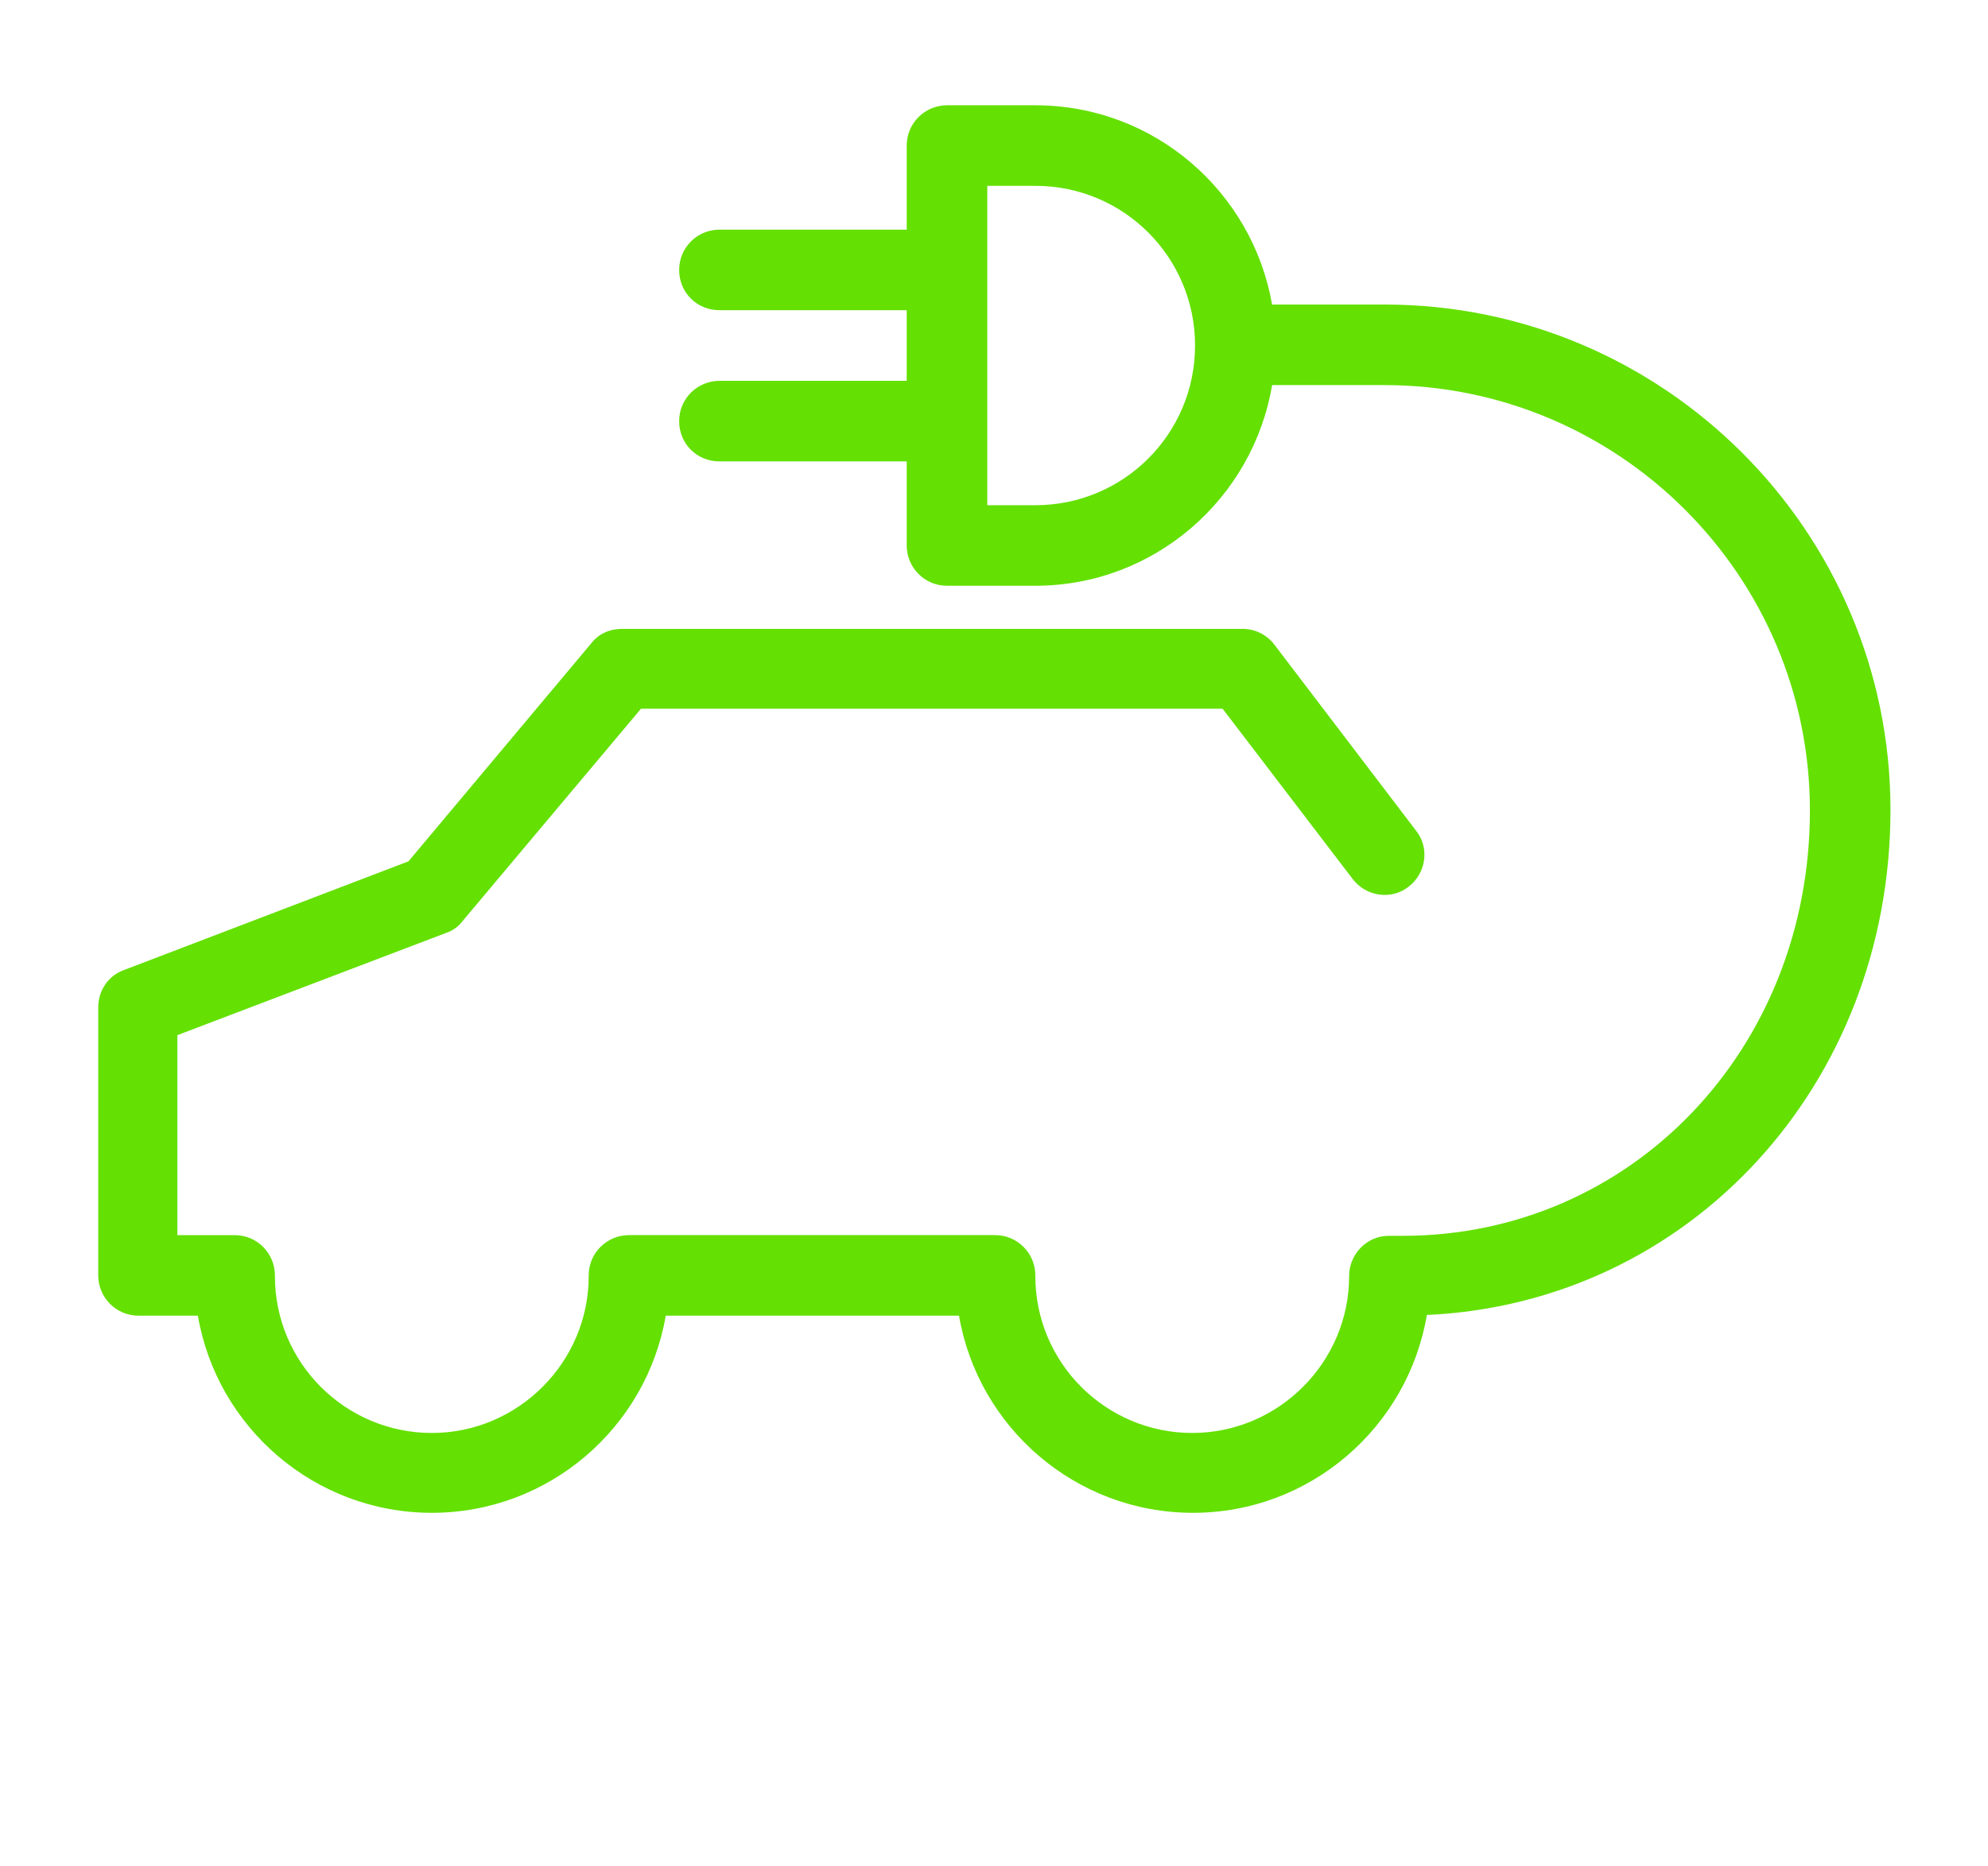 <?xml version="1.0" encoding="utf-8"?>
<!-- Generator: Adobe Illustrator 25.3.0, SVG Export Plug-In . SVG Version: 6.00 Build 0)  -->
<svg version="1.1" id="Calque_1" xmlns="http://www.w3.org/2000/svg" xmlns:xlink="http://www.w3.org/1999/xlink" x="0px" y="0px"
	 viewBox="0 0 281.3 264.1" style="enable-background:new 0 0 281.3 264.1;" xml:space="preserve">
<style type="text/css">
	.st0{fill:#64E003;}
</style>
<path class="st0" d="M195.9,43.1H180c-2.8-16-16.7-28.2-33.5-28.2h-12.5c-3.1,0-5.7,2.5-5.7,5.7v11.9h-26.5c-3.1,0-5.7,2.5-5.7,5.7
	s2.5,5.7,5.7,5.7h26.5v10h-26.5c-3.1,0-5.7,2.5-5.7,5.7s2.5,5.7,5.7,5.7h26.5v11.9c0,3.1,2.5,5.7,5.7,5.7h12.5
	c16.8,0,30.8-12.3,33.5-28.4h15.9c33.2,0,60.2,27,60.2,60.2c0,33.8-25.3,60.2-57.6,60.2l-2,0c-3.1,0-5.6,2.6-5.6,5.7
	c0,12.2-10,22.2-22.2,22.2c-12.2,0-22.2-9.9-22.2-22.2c0,0,0,0,0-0.1c0-3.1-2.5-5.7-5.7-5.7H89c-3.1,0-5.7,2.5-5.7,5.7
	c0,0,0,0,0,0.1c0,12.2-10,22.2-22.2,22.2c-12.2,0-22.2-9.9-22.2-22.2c0,0,0,0,0-0.1c0-3.1-2.5-5.7-5.7-5.7h-8.1v-28.3L63.2,132
	c0.9-0.3,1.7-0.9,2.3-1.7l25.2-30H173l18.4,24.1c1.9,2.5,5.5,3,7.9,1.1c2.5-1.9,3-5.5,1.1-7.9l-20.1-26.4c-1.1-1.4-2.7-2.2-4.5-2.2
	H88c-1.7,0-3.3,0.7-4.3,2l-25.9,30.9l-40.3,15.4c-2.2,0.8-3.6,2.9-3.6,5.3v37.9c0,3.1,2.5,5.7,5.7,5.7H28
	c2.7,15.8,16.5,27.9,33.1,27.9s30.4-12.1,33.1-27.9h41.5c2.7,15.8,16.5,27.9,33.1,27.9c16.6,0,30.4-12.1,33.1-28
	c37.1-1.7,65.6-32.5,65.6-71.5C267.5,75.2,235.4,43.1,195.9,43.1z M146.5,71.5h-6.8V26.3h6.8c12.5,0,22.6,10.1,22.6,22.6
	S159,71.5,146.5,71.5z"/>
</svg>
